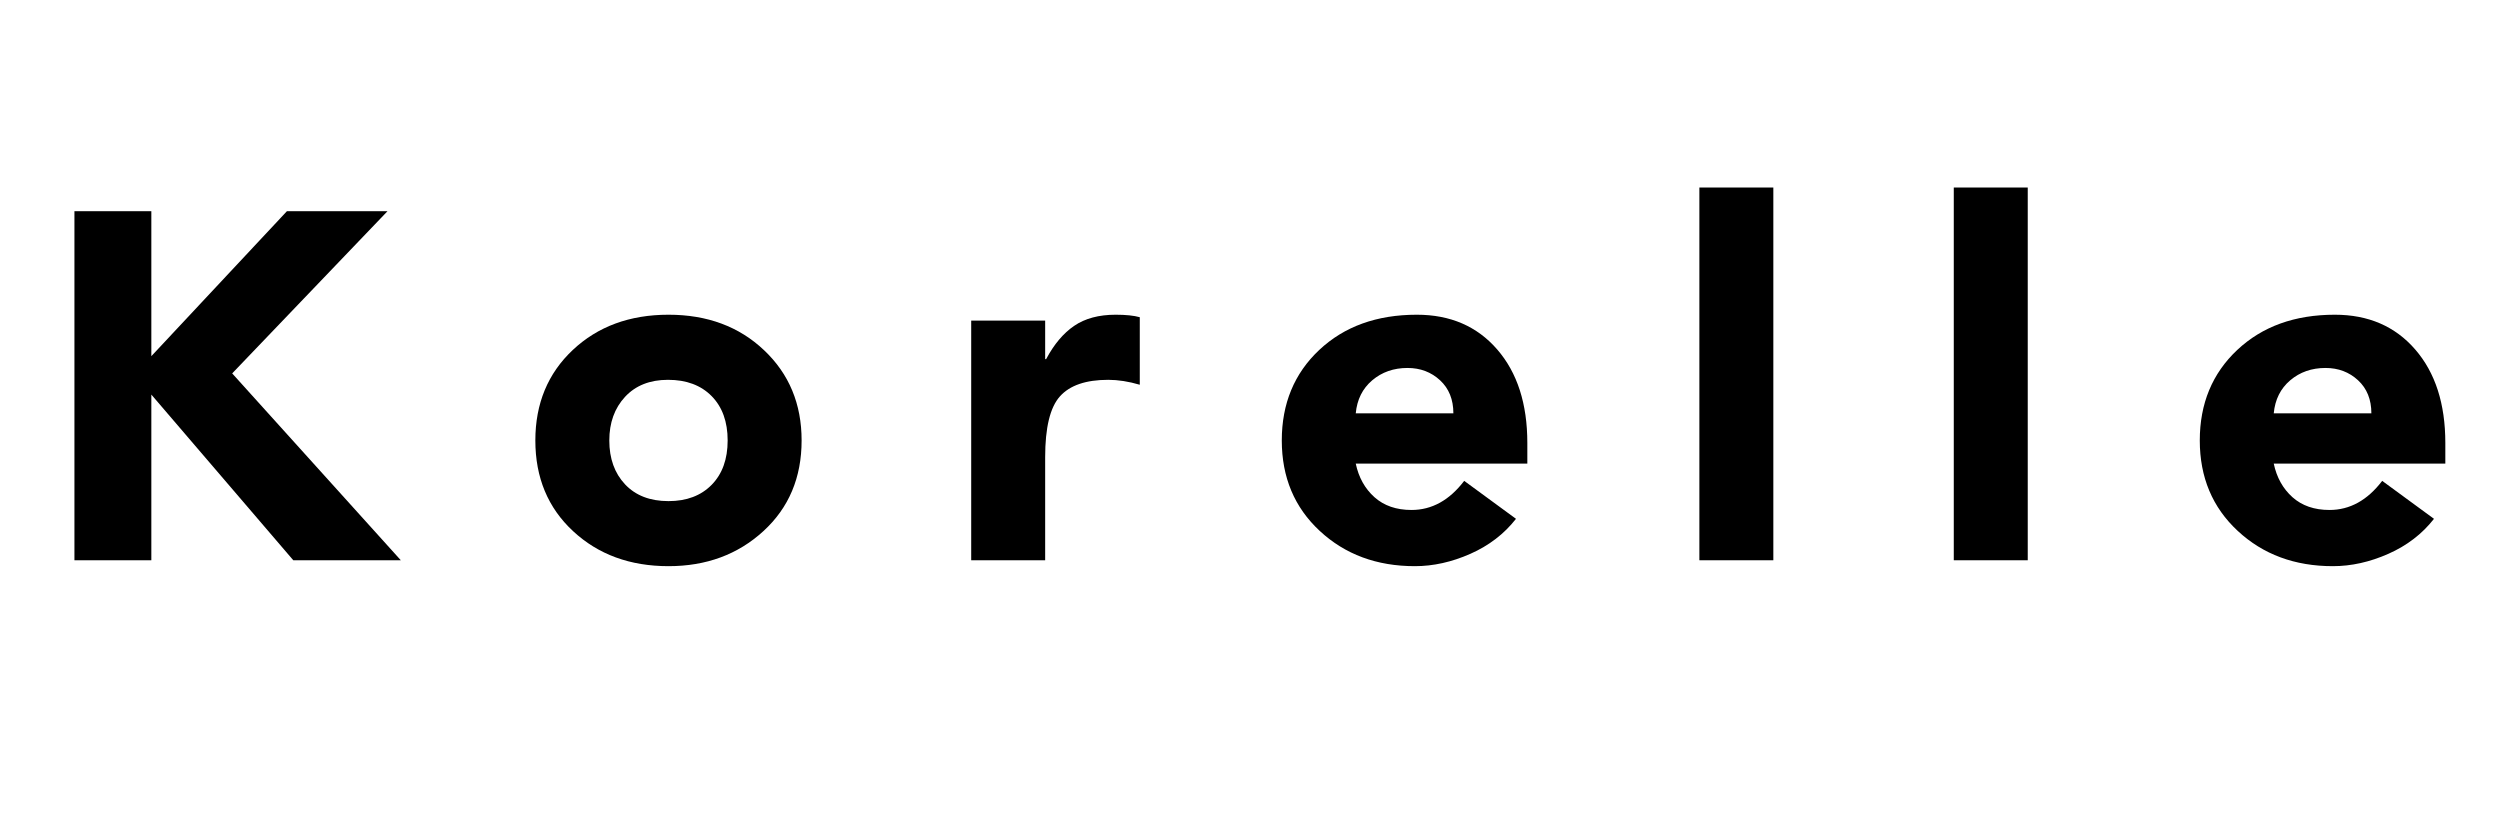 <svg version="1.0" preserveAspectRatio="xMidYMid meet" height="300" viewBox="0 0 675 225" zoomAndPan="magnify" width="900" xmlns:xlink="http://www.w3.org/1999/xlink" xmlns="http://www.w3.org/2000/svg"><defs><g></g><clipPath id="58e9498afb"><path clip-rule="nonzero" d="M 450 0.398 L 471 0.398 L 471 102 L 450 102 Z M 450 0.398"></path></clipPath><clipPath id="7a98ac42ab"><path clip-rule="nonzero" d="M 519 0.398 L 540 0.398 L 540 102 L 519 102 Z M 519 0.398"></path></clipPath><clipPath id="df2bc8a9de"><rect height="135" y="0" width="667" x="0"></rect></clipPath></defs><g transform="matrix(1, 0, 0, 1, 8, 50)"><g clip-path="url(#df2bc8a9de)"><g fill-opacity="1" fill="#000000"><g transform="translate(1.706, 101.271)"><g><path d="M 31.156 -94.25 L 31.156 -55.109 L 67.766 -94.25 L 94.922 -94.25 L 52.984 -50.453 L 98.516 0 L 69.484 0 L 31.156 -44.734 L 31.156 0 L 10.391 0 L 10.391 -94.25 Z M 31.156 -94.25"></path></g></g></g><g fill-opacity="1" fill="#000000"><g transform="translate(131.888, 101.271)"><g><path d="M 40.609 -66.297 C 51.078 -66.297 59.68 -63.098 66.422 -56.703 C 73.172 -50.316 76.547 -42.195 76.547 -32.344 C 76.547 -22.32 73.102 -14.16 66.219 -7.859 C 59.344 -1.555 50.805 1.594 40.609 1.594 C 30.223 1.594 21.633 -1.555 14.844 -7.859 C 8.051 -14.16 4.656 -22.32 4.656 -32.344 C 4.656 -42.289 8.023 -50.438 14.766 -56.781 C 21.516 -63.125 30.129 -66.297 40.609 -66.297 Z M 24.625 -32.344 C 24.625 -27.469 26.039 -23.52 28.875 -20.5 C 31.719 -17.477 35.629 -15.969 40.609 -15.969 C 45.484 -15.969 49.363 -17.43 52.25 -20.359 C 55.133 -23.297 56.578 -27.289 56.578 -32.344 C 56.578 -37.406 55.133 -41.398 52.25 -44.328 C 49.363 -47.254 45.438 -48.719 40.469 -48.719 C 35.582 -48.719 31.719 -47.188 28.875 -44.125 C 26.039 -41.062 24.625 -37.133 24.625 -32.344 Z M 24.625 -32.344"></path></g></g></g><g fill-opacity="1" fill="#000000"><g transform="translate(247.163, 101.271)"><g><path d="M 46.062 -66.297 C 48.812 -66.297 50.984 -66.07 52.578 -65.625 L 52.578 -47.391 C 49.566 -48.273 46.727 -48.719 44.062 -48.719 C 38.031 -48.719 33.68 -47.227 31.016 -44.25 C 28.359 -41.281 27.031 -35.805 27.031 -27.828 L 27.031 0 L 7.062 0 L 7.062 -64.703 L 27.031 -64.703 L 27.031 -54.312 L 27.297 -54.312 C 29.422 -58.312 31.945 -61.305 34.875 -63.297 C 37.801 -65.297 41.531 -66.297 46.062 -66.297 Z M 46.062 -66.297"></path></g></g></g><g fill-opacity="1" fill="#000000"><g transform="translate(333.021, 101.271)"><g><path d="M 5.062 -32.344 C 5.062 -42.289 8.43 -50.438 15.172 -56.781 C 21.922 -63.125 30.707 -66.297 41.531 -66.297 C 50.582 -66.297 57.816 -63.164 63.234 -56.906 C 68.648 -50.656 71.359 -42.25 71.359 -31.688 L 71.359 -26.094 L 25.031 -26.094 C 25.82 -22.363 27.504 -19.344 30.078 -17.031 C 32.66 -14.727 35.992 -13.578 40.078 -13.578 C 45.578 -13.578 50.32 -16.195 54.312 -21.438 L 68.297 -11.188 C 65.098 -7.102 60.988 -3.953 55.969 -1.734 C 50.957 0.484 45.969 1.594 41 1.594 C 30.707 1.594 22.145 -1.578 15.312 -7.922 C 8.477 -14.266 5.062 -22.406 5.062 -32.344 Z M 51.391 -39.672 C 51.391 -43.398 50.191 -46.375 47.797 -48.594 C 45.398 -50.812 42.469 -51.922 39 -51.922 C 35.281 -51.922 32.109 -50.812 29.484 -48.594 C 26.867 -46.375 25.383 -43.398 25.031 -39.672 Z M 51.391 -39.672"></path></g></g></g><g clip-path="url(#58e9498afb)"><g fill-opacity="1" fill="#000000"><g transform="translate(443.504, 101.271)"><g><path d="M 27.297 -100.641 L 27.297 0 L 7.328 0 L 7.328 -100.641 Z M 27.297 -100.641"></path></g></g></g></g><g clip-path="url(#7a98ac42ab)"><g fill-opacity="1" fill="#000000"><g transform="translate(512.192, 101.271)"><g><path d="M 27.297 -100.641 L 27.297 0 L 7.328 0 L 7.328 -100.641 Z M 27.297 -100.641"></path></g></g></g></g><g fill-opacity="1" fill="#000000"><g transform="translate(580.88, 101.271)"><g><path d="M 5.062 -32.344 C 5.062 -42.289 8.43 -50.438 15.172 -56.781 C 21.922 -63.125 30.707 -66.297 41.531 -66.297 C 50.582 -66.297 57.816 -63.164 63.234 -56.906 C 68.648 -50.656 71.359 -42.25 71.359 -31.688 L 71.359 -26.094 L 25.031 -26.094 C 25.82 -22.363 27.504 -19.344 30.078 -17.031 C 32.66 -14.727 35.992 -13.578 40.078 -13.578 C 45.578 -13.578 50.32 -16.195 54.312 -21.438 L 68.297 -11.188 C 65.098 -7.102 60.988 -3.953 55.969 -1.734 C 50.957 0.484 45.969 1.594 41 1.594 C 30.707 1.594 22.145 -1.578 15.312 -7.922 C 8.477 -14.266 5.062 -22.406 5.062 -32.344 Z M 51.391 -39.672 C 51.391 -43.398 50.191 -46.375 47.797 -48.594 C 45.398 -50.812 42.469 -51.922 39 -51.922 C 35.281 -51.922 32.109 -50.812 29.484 -48.594 C 26.867 -46.375 25.383 -43.398 25.031 -39.672 Z M 51.391 -39.672"></path></g></g></g></g></g></svg>